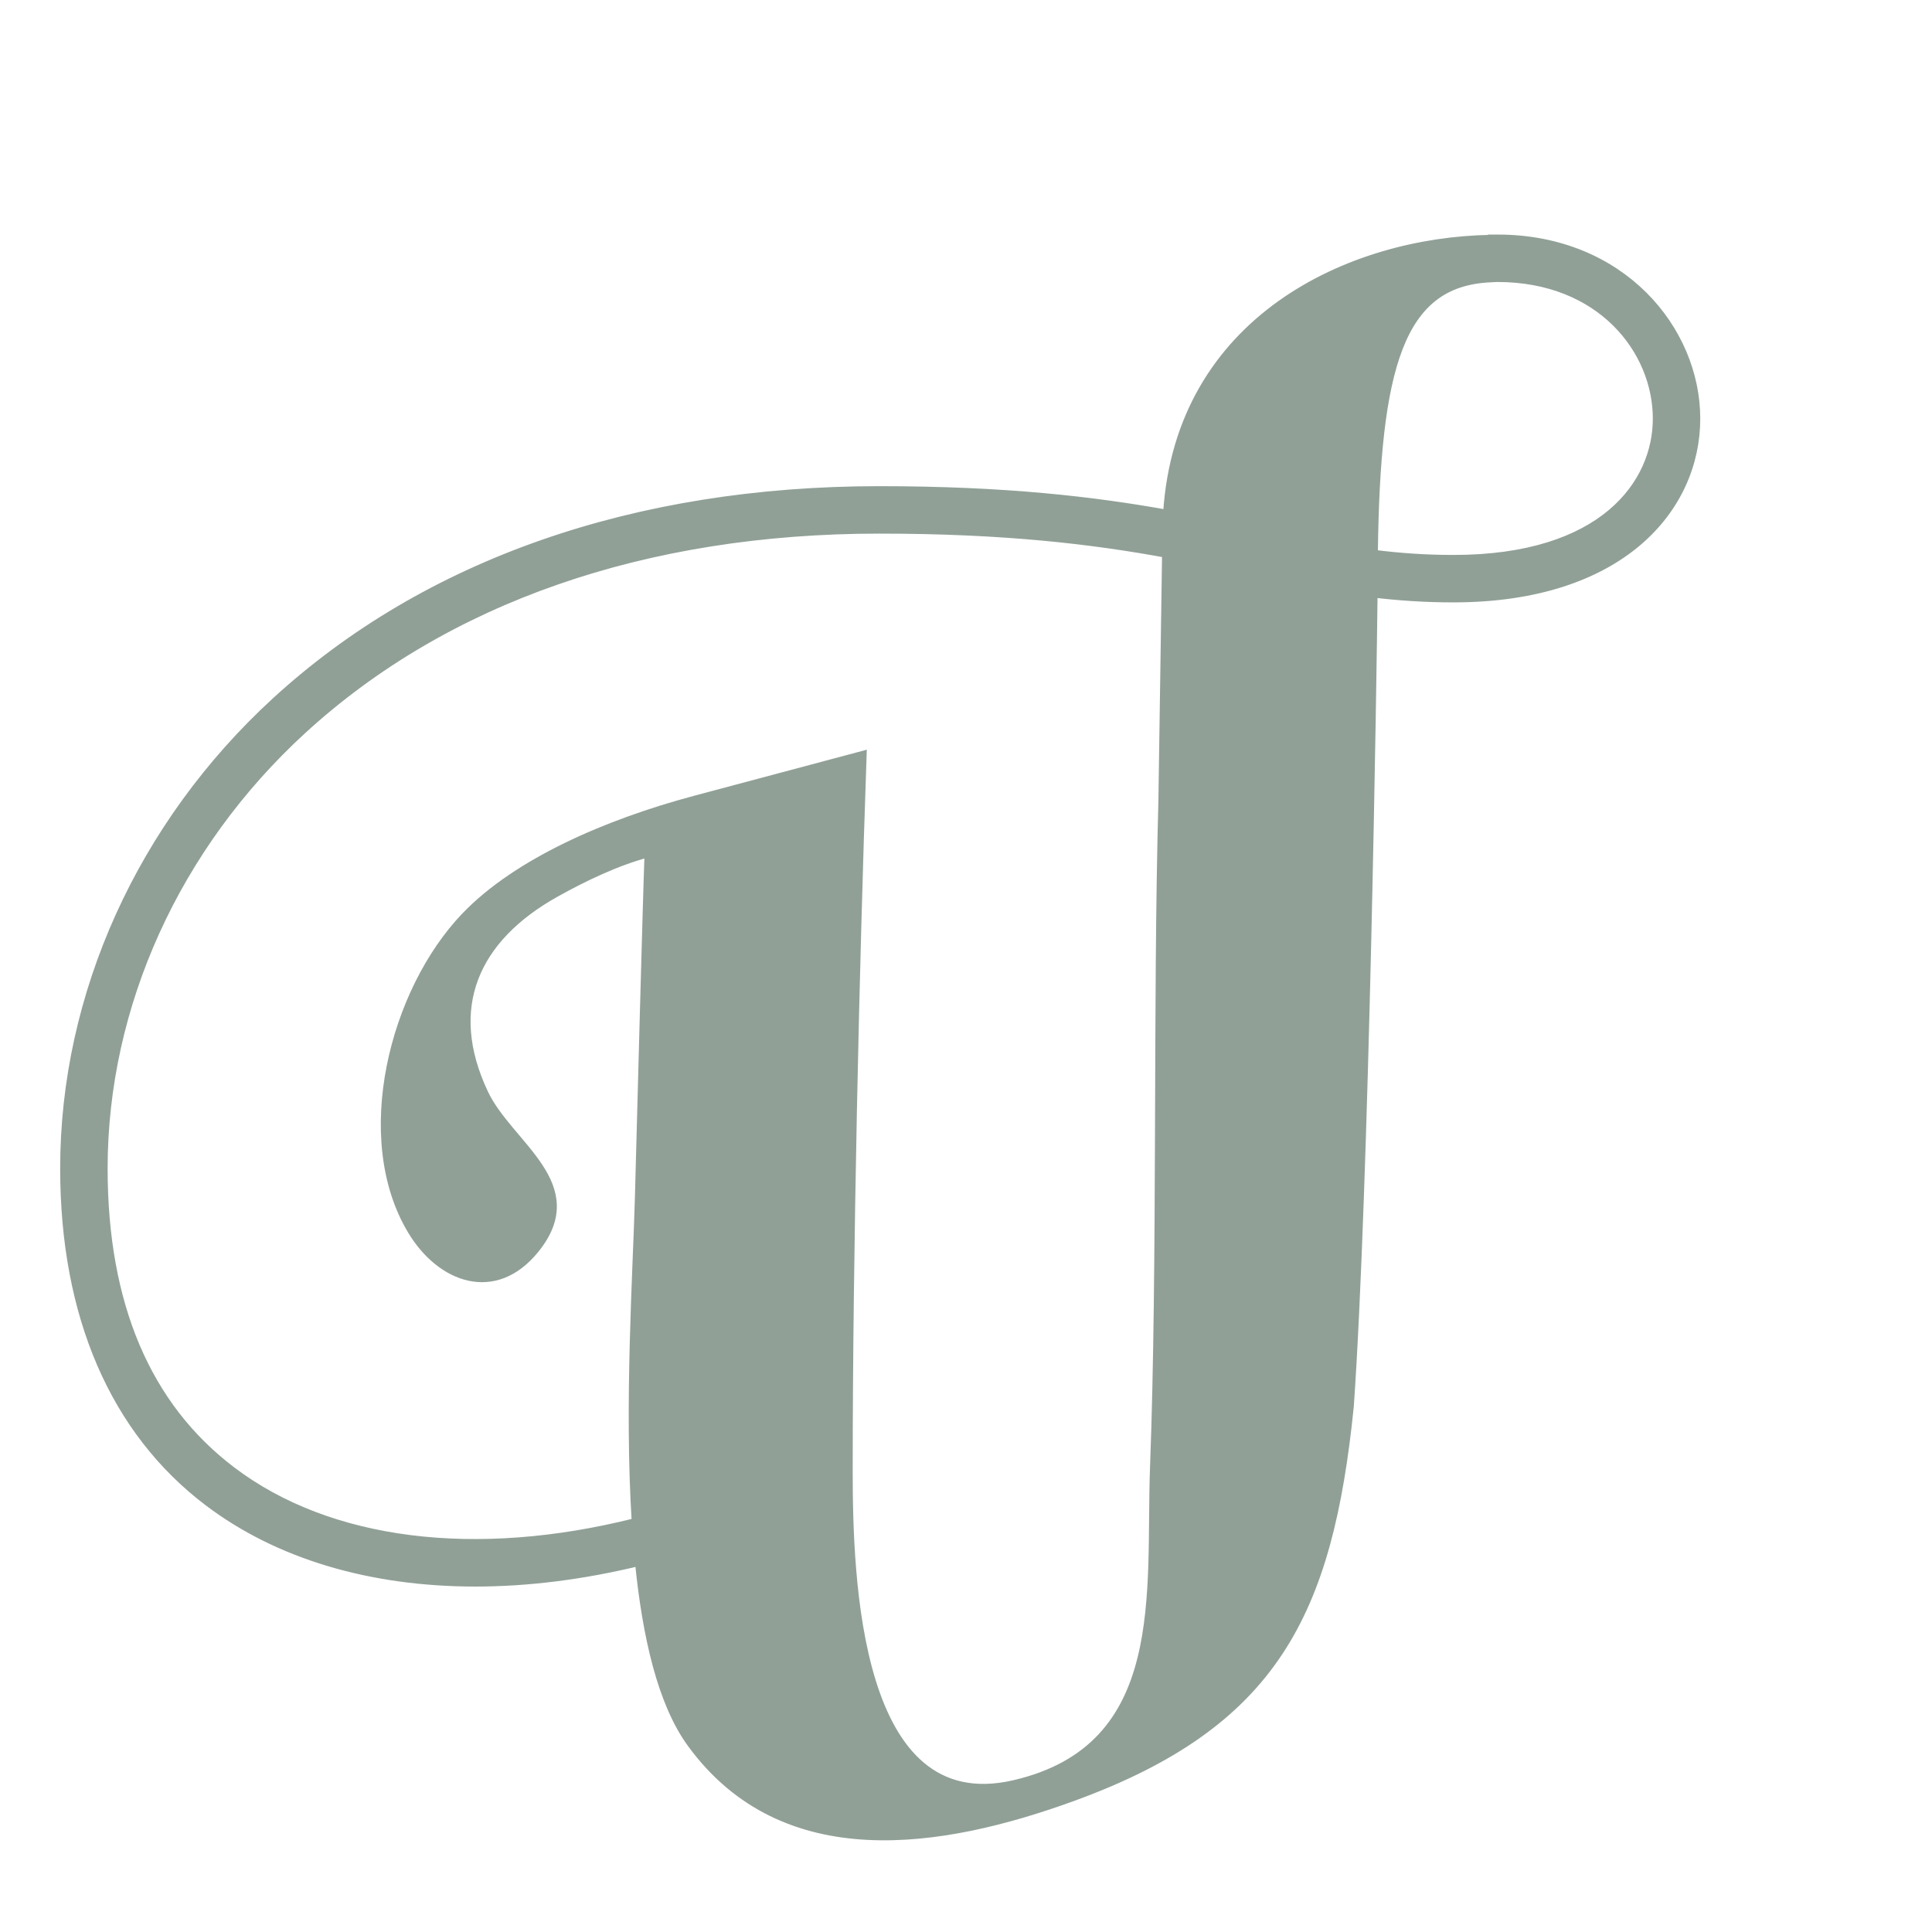 <?xml version="1.0" encoding="UTF-8"?>
<svg data-bbox="6.03 22.419 153.394 150.169" viewBox="0 0 181.579 181.579" height="242.102" width="242.102" xmlns="http://www.w3.org/2000/svg" data-type="ugc">
    <g>
        <path d="M140.736 22.42c-.214 0-.416.024-.627.029-13.2.214-29.287 7.575-30.422 25.838-6.826-1.226-15.145-2.219-27.054-2.219-22.955 0-42.566 6.856-56.714 19.825C13.279 77.48 6.03 93.486 6.03 109.811c0 13.819 4.679 24.666 13.53 31.368 6.603 5.001 15.314 7.558 25.117 7.558 4.894 0 10.063-.642 15.375-1.932.698 7 2.13 13.242 4.88 17.028 8.72 12.006 23.607 9.533 35.825 5.099 19.005-6.9 24.131-17.277 26.106-36.77 1.437-20.521 2.163-69.542 2.233-76.374 2.348.28 4.8.452 7.503.452 15.767 0 22.825-8.485 22.825-16.895 0-8.32-6.99-16.926-18.689-16.926Zm-32.277 115.542c-.433 11.634 1.647 26.295-13.143 29.72-14.926 3.454-15.55-19.363-15.55-29.465.003-20.216.614-47.463 1.308-67.264 0 0-11.272 3.005-15.787 4.213-8.264 2.21-16.713 5.883-21.57 10.957-6.743 7.044-10.26 20.815-5.043 29.52 2.74 4.571 7.838 6.45 11.621 1.783 4.944-6.096-2.468-9.786-4.778-14.676-3.817-8.078-.86-14.565 6.661-18.78 2.695-1.51 5.845-3.014 8.776-3.778-.175 4.613-.694 24.444-.907 32.343-.192 7.103-1.003 19.36-.298 30.515-15.082 3.795-28.828 2.08-37.949-4.827-8.003-6.06-12.06-15.619-12.06-28.412 0-15.288 6.81-30.299 18.685-41.184 13.452-12.332 32.197-18.85 54.208-18.85 11.934 0 20.185 1.022 26.96 2.263l-.345 23.14c-.534 19.54-.061 43.2-.79 62.782Zm28.14-85.43c-2.683 0-5.124-.183-7.476-.48.21-17.568 2.437-25.49 10.91-25.89.237-.008.463-.034.703-.034 9.73 0 14.98 6.81 14.98 13.217 0 6.084-5.006 13.187-19.116 13.187Z" fill="#90a097" stroke="#90a097" stroke-miterlimit="10" stroke-width=".75"/>
    </g>
</svg>

